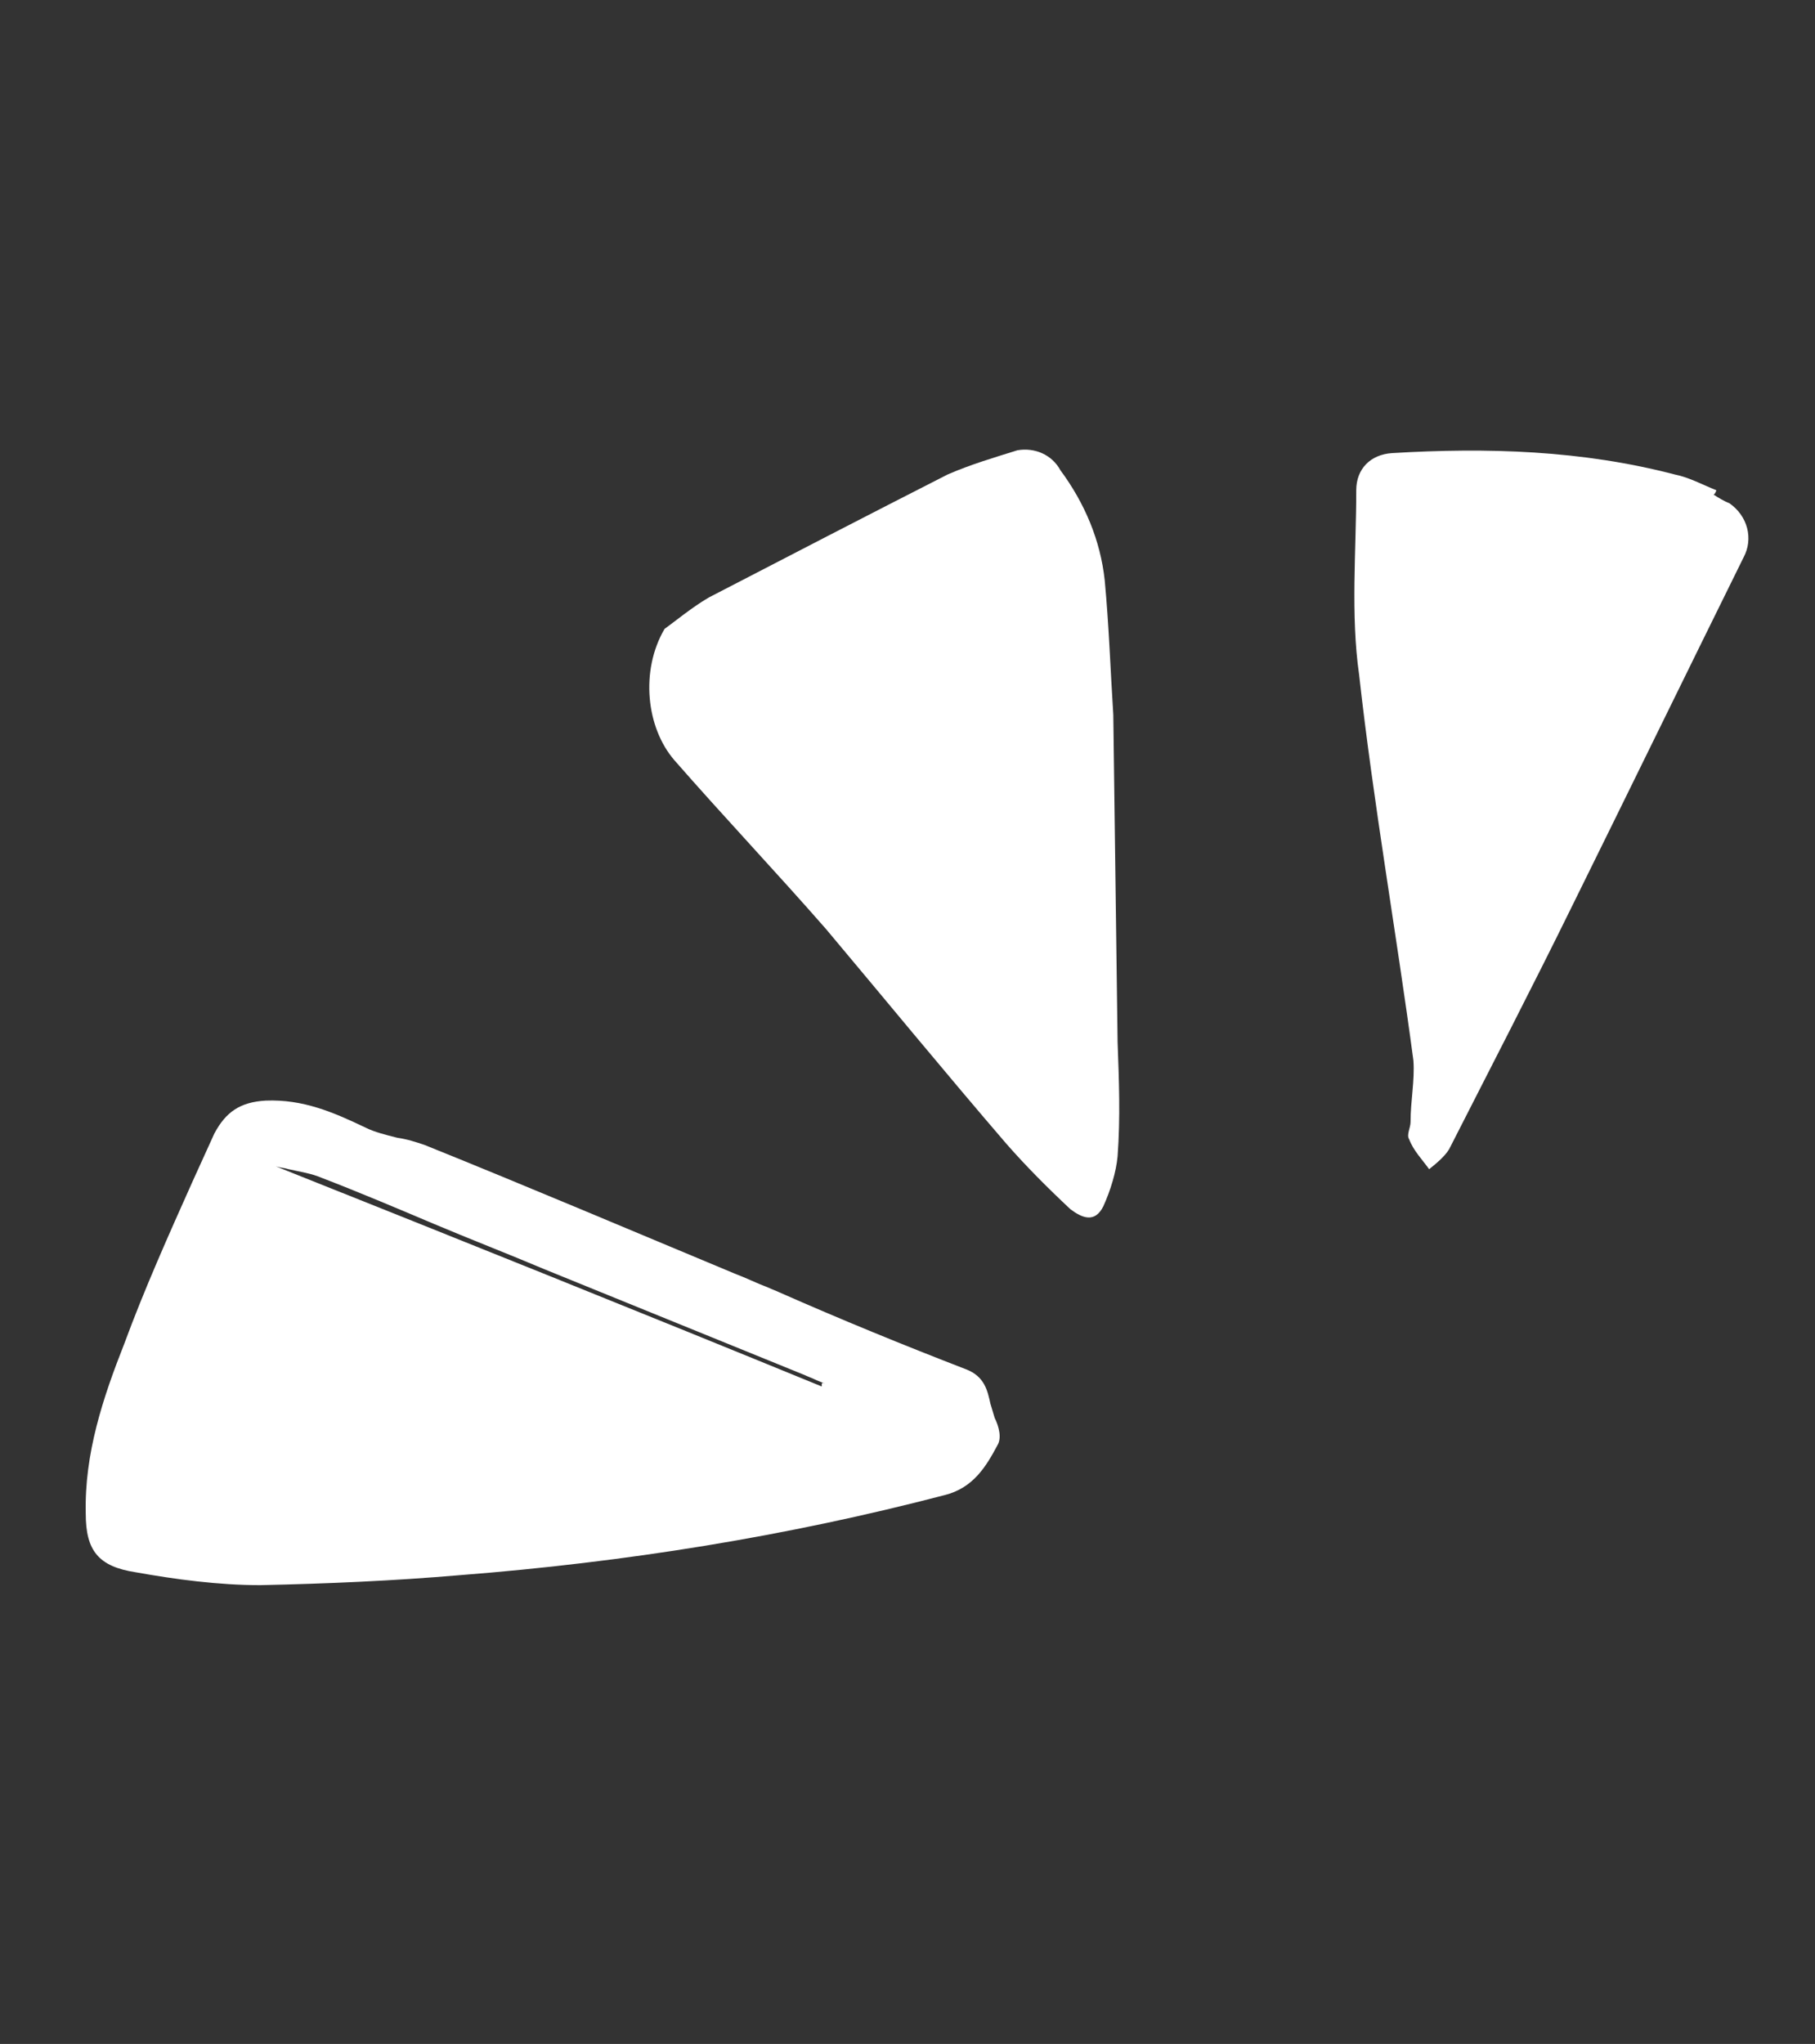 <?xml version="1.0" encoding="utf-8"?>
<!-- Generator: Adobe Illustrator 24.0.1, SVG Export Plug-In . SVG Version: 6.00 Build 0)  -->
<svg version="1.1" id="图层_1" xmlns="http://www.w3.org/2000/svg" xmlns:xlink="http://www.w3.org/1999/xlink" x="0px" y="0px"
	 viewBox="0 0 127 143" style="enable-background:new 0 0 127 143;" xml:space="preserve">
<rect x="0" y="0" width="127" height="143" fill="#333333" stroke="none"/>
<style type="text/css">
	.st0{fill-rule:evenodd;clip-rule:evenodd;fill:#FFFFFF;}
	.st1{fill:#FFFFFF;}
</style>
<path class="st0" d="M18.6,77c-1.8,0.1-2.8,0.8-3.6,2.3c-0.5,1.1-1,2.2-1.5,3.3c-1.7,3.8-3.4,7.6-4.8,11.4
	c-1.5,3.8-2.8,7.7-2.7,11.9c0,2.6,0.9,3.7,3.5,4.1c2.8,0.5,5.8,0.9,8.7,0.9c4.7-0.1,9.3-0.3,14-0.7c11.5-0.9,22.8-2.7,33.9-5.6
	c2-0.5,2.9-2,3.7-3.5c0.3-0.5,0.1-1.3-0.2-1.9c-0.1-0.3-0.2-0.7-0.3-1c-0.2-0.9-0.4-1.9-1.7-2.4c-4.4-1.7-8.8-3.5-13.1-5.4
	c-0.2-0.1-0.5-0.2-0.7-0.3c-0.8-0.3-1.6-0.7-2.4-1c-7.2-3-14.5-6.1-21.7-9c-0.6-0.2-1.2-0.4-1.9-0.5c-0.8-0.2-1.6-0.4-2.2-0.7
	C23.3,77.8,21.2,76.9,18.6,77z M57.5,96.8c0,0.1,0,0.1,0,0.2c-12.7-5.2-25.4-10.3-38.2-15.4c0.3,0.1,0.6,0.1,0.9,0.2
	c0.9,0.2,1.6,0.3,2.3,0.6c2.6,1,5.2,2.1,7.8,3.2c2.6,1.1,5.2,2.1,7.8,3.2l18.2,7.4c0.2,0.1,0.5,0.2,0.7,0.3c0.2,0.1,0.5,0.2,0.7,0.3
	C57.6,96.7,57.5,96.8,57.5,96.8z"/>
<path class="st1" d="M46.5,44c0.7-0.5,1.9-1.5,3.1-2.2c5.6-2.9,11.2-5.8,16.7-8.6c1.6-0.7,3.3-1.2,4.9-1.7c1.2-0.2,2.4,0.3,3,1.4
	c1.7,2.3,2.8,4.9,3.1,7.7c0.3,3.2,0.4,6.3,0.6,9.4c0.1,7.6,0.2,15.2,0.3,22.9c0.1,2.7,0.2,5.3,0,8c-0.1,1.1-0.5,2.4-1,3.5
	c-0.6,1.2-1.5,0.8-2.3,0.2c-1.6-1.5-3.1-3-4.5-4.6c-4.3-5-8.4-10-12.6-15c-3.5-4-7.1-7.8-10.6-11.8C45.2,50.9,44.8,46.9,46.5,44z"/>
<path class="st1" d="M119.9,34.6c0.3,0.2,0.8,0.5,1.1,0.6c1.3,0.9,1.7,2.5,1,3.8c-4,8.1-8,16.3-12,24.4c-2.8,5.7-5.7,11.3-8.6,17
	c-0.3,0.5-0.9,1-1.4,1.4c-0.5-0.7-1.1-1.3-1.4-2.1c-0.2-0.3,0.1-0.8,0.1-1.2c0-1.5,0.3-2.9,0.2-4.3c-1.2-9-2.8-18-3.8-27
	c-0.6-4.2-0.2-8.7-0.2-12.9c0-1.5,1-2.5,2.5-2.6c6.7-0.4,13.3-0.2,19.8,1.5c1,0.2,1.9,0.7,2.9,1.1C120,34.6,119.9,34.6,119.9,34.6z"
	/>
</svg>
